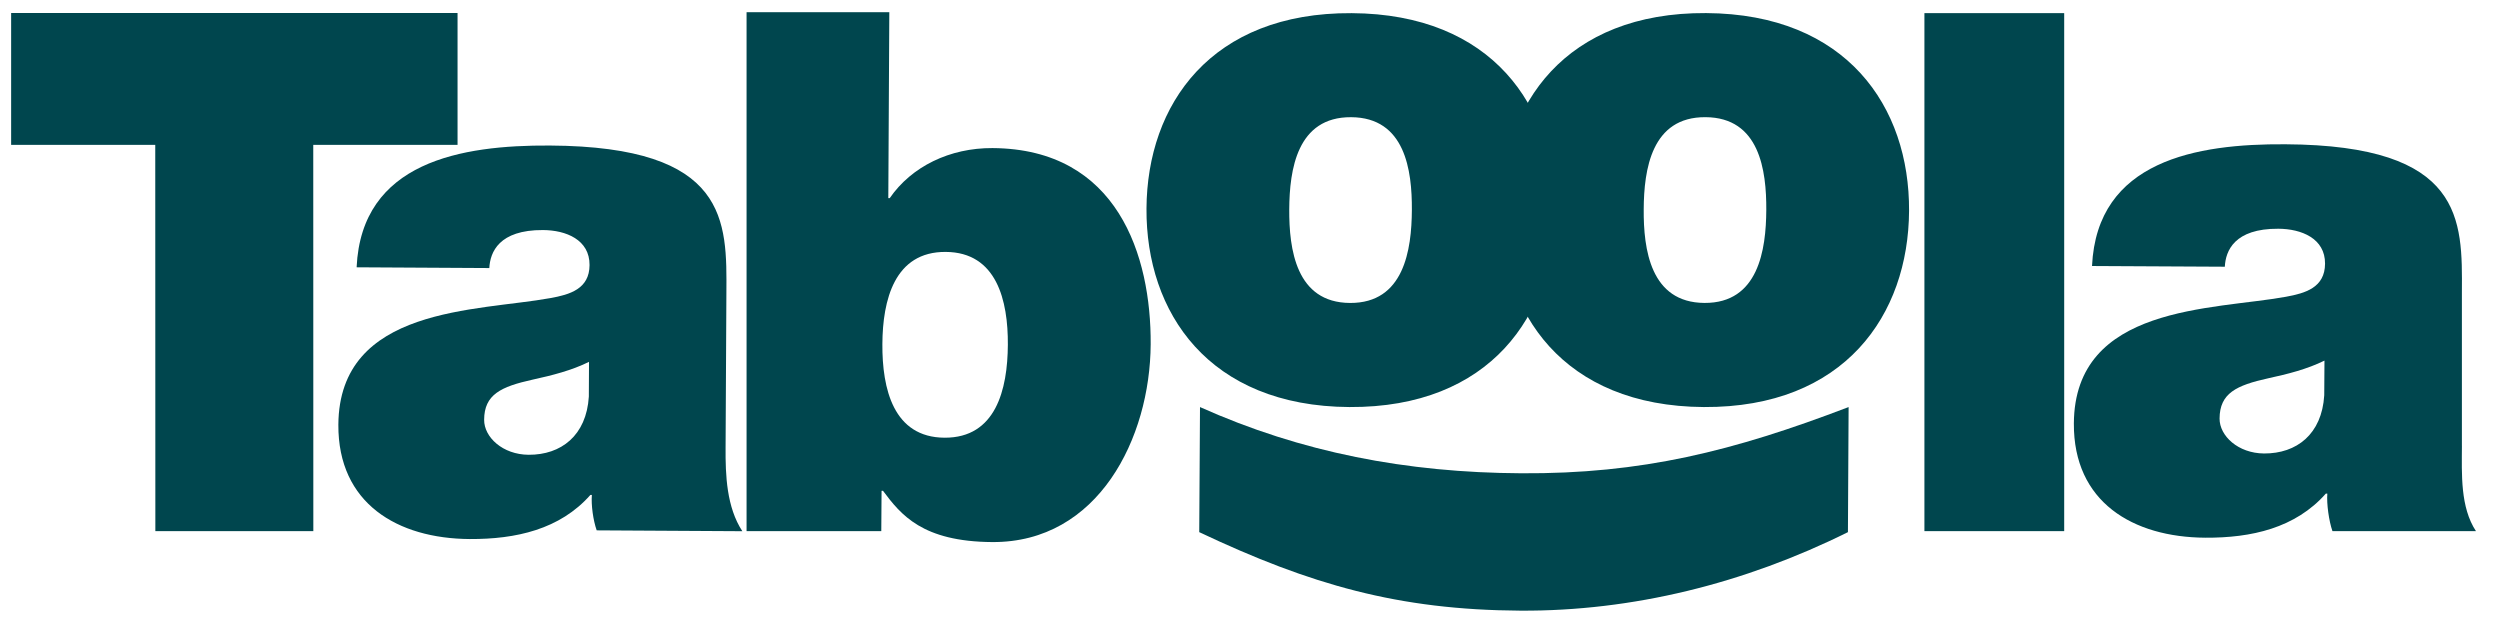 <?xml version="1.0" encoding="UTF-8"?>
<svg xmlns="http://www.w3.org/2000/svg" width="99" height="25" viewBox="0 0 99 25" fill="none">
  <g id="Taboola_logo 1" clip-path="url(#clip0_955_64561)">
    <g id="Group">
      <path id="Vector" d="M6.148 5.736H0.441V0.516H18.119V5.736H12.405L12.408 21.033H6.152L6.148 5.736Z" fill="#00464E"></path>
      <path id="Vector_2" d="M23.325 14.329C22.638 14.669 21.864 14.865 21.095 15.033C19.835 15.313 19.176 15.623 19.172 16.624C19.168 17.312 19.907 18.003 20.934 18.009C22.219 18.016 23.222 17.25 23.318 15.704L23.325 14.329ZM28.733 17.712C28.725 18.828 28.775 20.087 29.397 21.036L23.629 21.002C23.488 20.6 23.406 19.998 23.438 19.599H23.38C22.173 20.966 20.429 21.355 18.6 21.346C15.745 21.328 13.382 19.941 13.399 16.821C13.428 12.126 18.912 12.331 21.798 11.804C22.57 11.665 23.342 11.44 23.346 10.496C23.353 9.493 22.414 9.114 21.5 9.11C19.758 9.102 19.409 9.986 19.377 10.615L14.122 10.585C14.316 6.407 18.261 5.743 21.775 5.763C28.857 5.805 28.784 8.753 28.765 11.615L28.733 17.712Z" fill="#00464E"></path>
      <path id="Vector_3" d="M37.448 9.976C35.42 9.964 34.953 11.88 34.942 13.624C34.931 15.398 35.378 17.321 37.404 17.333C39.434 17.344 39.901 15.429 39.911 13.652C39.922 11.908 39.475 9.986 37.448 9.976ZM29.564 0.483H35.217L35.177 7.845H35.234C36.098 6.591 37.615 5.855 39.301 5.864C44.269 5.894 45.587 10.137 45.567 13.631C45.545 17.352 43.493 21.489 39.296 21.466C36.526 21.449 35.675 20.385 34.966 19.435H34.91L34.899 21.033H29.564V0.483Z" fill="#00464E"></path>
      <path id="Vector_4" d="M53.505 4.641C51.362 4.627 51.064 6.717 51.054 8.29C51.046 9.864 51.319 11.985 53.46 11.997C55.601 12.01 55.901 9.893 55.91 8.317C55.92 6.744 55.646 4.653 53.505 4.641ZM53.437 16.119C47.867 16.086 45.375 12.379 45.401 8.258C45.425 4.135 47.958 0.487 53.528 0.521C59.098 0.552 61.59 4.23 61.566 8.352C61.54 12.472 59.008 16.151 53.437 16.119Z" fill="#00464E"></path>
      <path id="Vector_5" d="M67.538 4.64C65.397 4.626 65.099 6.715 65.091 8.29C65.08 9.864 65.354 11.984 67.496 11.996C69.636 12.01 69.936 9.892 69.945 8.317C69.954 6.744 69.68 4.652 67.538 4.64ZM67.471 16.119C61.902 16.085 59.41 12.378 59.435 8.256C59.458 4.135 61.992 0.486 67.561 0.518C73.13 0.551 75.622 4.228 75.599 8.35C75.575 12.474 73.041 16.15 67.471 16.119Z" fill="#00464E"></path>
      <path id="Vector_6" d="M76.207 0.52H81.742V21.033H76.207V0.52Z" fill="#00464E"></path>
      <path id="Vector_7" d="M92.049 14.28C91.362 14.619 90.588 14.815 89.818 14.981C88.558 15.261 87.901 15.572 87.895 16.574C87.891 17.261 88.629 17.951 89.656 17.958C90.943 17.965 91.946 17.199 92.04 15.652L92.049 14.28ZM97.492 17.659C97.487 18.775 97.424 20.085 98.048 21.033H92.365C92.225 20.631 92.13 19.947 92.162 19.548L92.104 19.546C90.897 20.913 89.154 21.304 87.325 21.293C84.468 21.274 82.106 19.887 82.125 16.767C82.153 12.072 87.634 12.278 90.522 11.752C91.294 11.612 92.066 11.388 92.072 10.443C92.078 9.441 91.139 9.063 90.223 9.058C88.481 9.048 88.134 9.933 88.103 10.562L82.844 10.534C83.04 6.356 86.986 5.69 90.499 5.713C97.581 5.752 97.508 8.702 97.491 11.563V17.659H97.492Z" fill="#00464E"></path>
      <path id="Vector_8" d="M47.52 16.12C51.535 17.919 55.701 18.717 60.241 18.742C65.011 18.771 68.627 17.869 73.205 16.12L73.178 21.073C69.081 23.109 64.637 24.207 60.209 24.182C55.382 24.153 51.905 23.16 47.49 21.073L47.52 16.12Z" fill="#00464E"></path>
    </g>
  </g>
  <defs>
    <clipPath id="clip0_955_64561">
      <rect width="97.609" height="23.697" fill="white" transform="translate(0.441 0.483)"></rect>
    </clipPath>
  </defs>
</svg>
